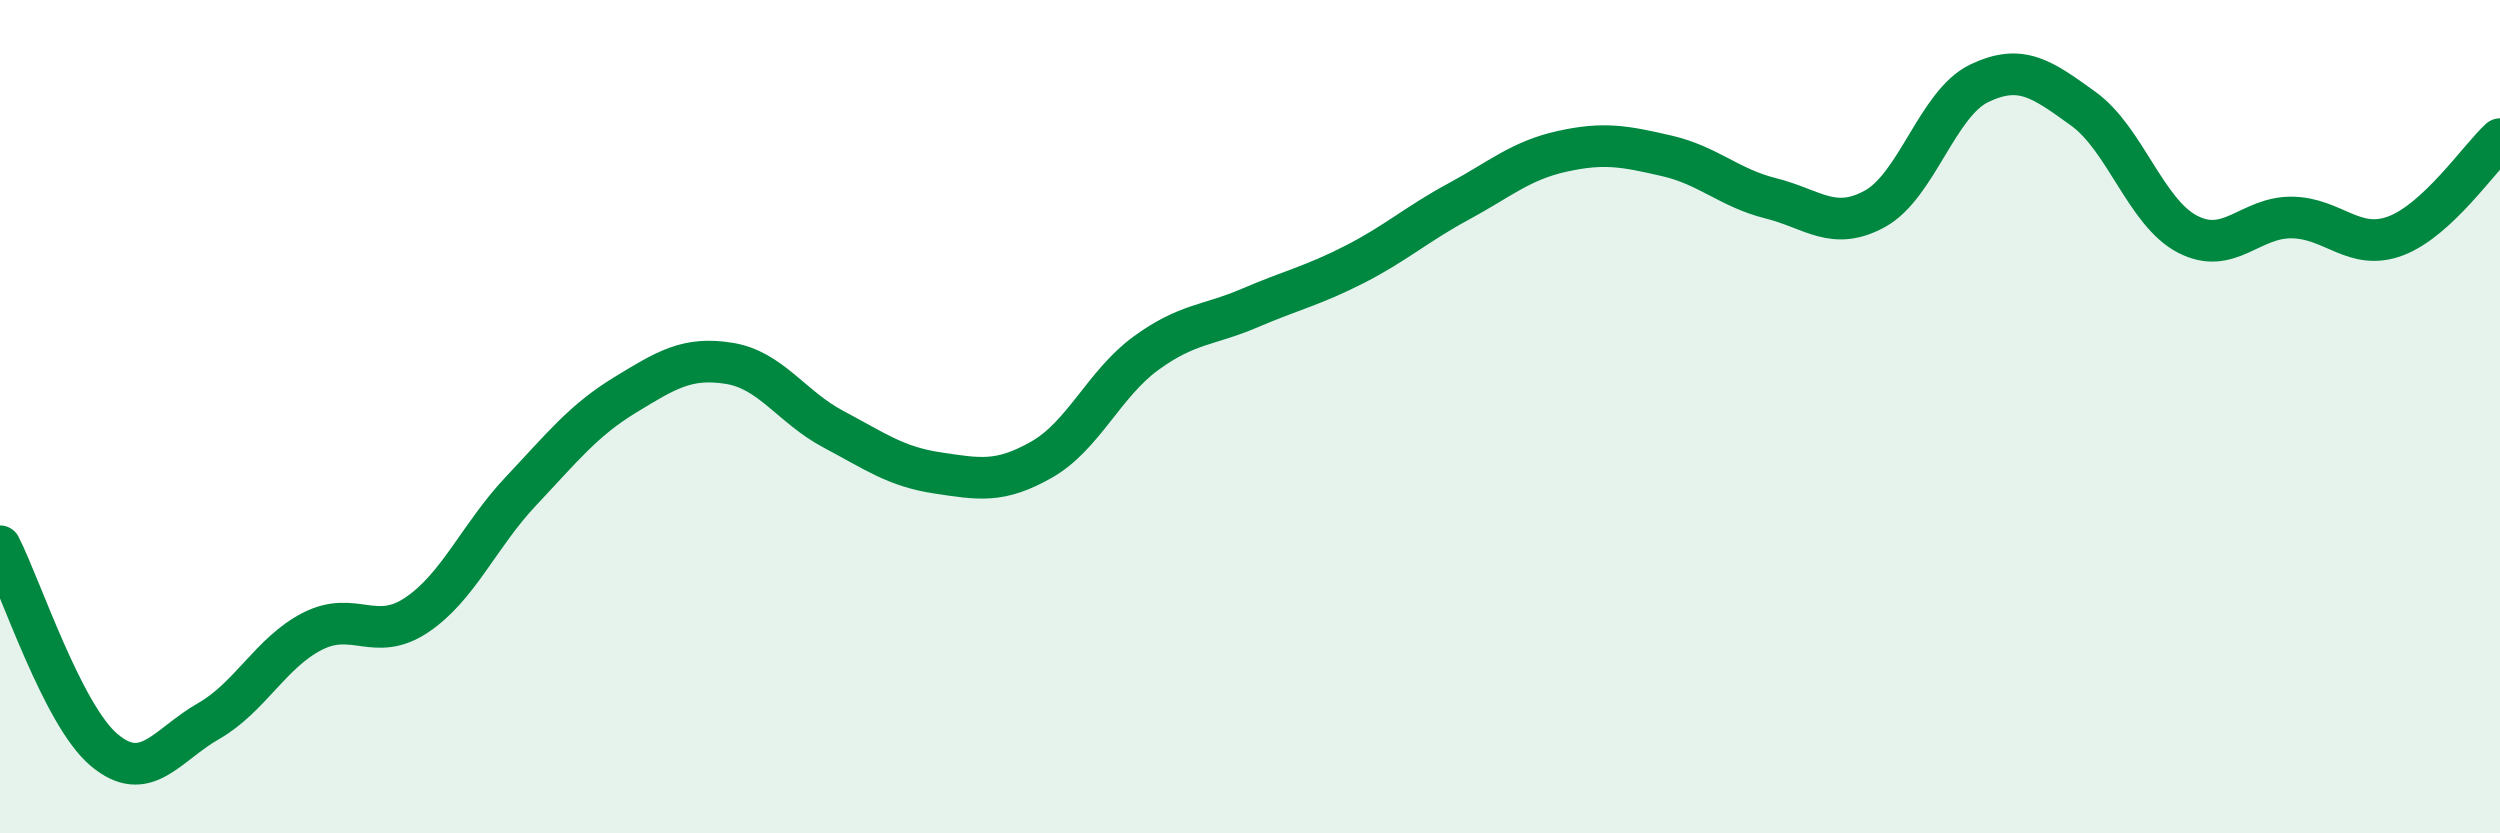 
    <svg width="60" height="20" viewBox="0 0 60 20" xmlns="http://www.w3.org/2000/svg">
      <path
        d="M 0,13.11 C 0.5,14.09 1.5,17.16 2.5,18 C 3.5,18.84 4,17.88 5,17.31 C 6,16.74 6.5,15.66 7.5,15.15 C 8.5,14.64 9,15.43 10,14.76 C 11,14.09 11.5,12.85 12.5,11.79 C 13.5,10.73 14,10.09 15,9.48 C 16,8.87 16.5,8.56 17.5,8.72 C 18.5,8.88 19,9.77 20,10.3 C 21,10.83 21.5,11.2 22.5,11.35 C 23.5,11.5 24,11.6 25,11.03 C 26,10.46 26.5,9.21 27.5,8.48 C 28.5,7.75 29,7.82 30,7.39 C 31,6.96 31.5,6.86 32.5,6.35 C 33.5,5.84 34,5.38 35,4.84 C 36,4.3 36.5,3.85 37.5,3.63 C 38.5,3.41 39,3.51 40,3.74 C 41,3.97 41.5,4.51 42.5,4.76 C 43.5,5.01 44,5.56 45,5.01 C 46,4.46 46.5,2.48 47.5,2 C 48.5,1.52 49,1.89 50,2.61 C 51,3.33 51.5,5.1 52.5,5.62 C 53.5,6.14 54,5.21 55,5.22 C 56,5.23 56.5,6.04 57.5,5.66 C 58.5,5.28 59.5,3.8 60,3.34L60 20L0 20Z"
        fill="#008740"
        opacity="0.1"
        stroke-linecap="round"
        stroke-linejoin="round"
      />
      <path
        d="M 0,13.11 C 0.5,14.09 1.5,17.16 2.5,18 C 3.5,18.84 4,17.88 5,17.31 C 6,16.74 6.5,15.66 7.5,15.15 C 8.5,14.64 9,15.43 10,14.76 C 11,14.09 11.5,12.85 12.5,11.79 C 13.5,10.73 14,10.09 15,9.48 C 16,8.87 16.5,8.56 17.5,8.72 C 18.5,8.88 19,9.77 20,10.3 C 21,10.83 21.5,11.2 22.5,11.35 C 23.5,11.5 24,11.6 25,11.03 C 26,10.46 26.5,9.21 27.5,8.48 C 28.5,7.75 29,7.82 30,7.39 C 31,6.96 31.5,6.86 32.5,6.35 C 33.5,5.84 34,5.38 35,4.84 C 36,4.3 36.5,3.85 37.5,3.63 C 38.5,3.41 39,3.51 40,3.74 C 41,3.97 41.5,4.51 42.5,4.76 C 43.5,5.01 44,5.56 45,5.01 C 46,4.46 46.5,2.48 47.5,2 C 48.5,1.52 49,1.89 50,2.61 C 51,3.33 51.5,5.1 52.5,5.62 C 53.5,6.14 54,5.21 55,5.22 C 56,5.23 56.5,6.04 57.5,5.66 C 58.5,5.28 59.5,3.8 60,3.34"
        stroke="#008740"
        stroke-width="1"
        fill="none"
        stroke-linecap="round"
        stroke-linejoin="round"
      />
    </svg>
  